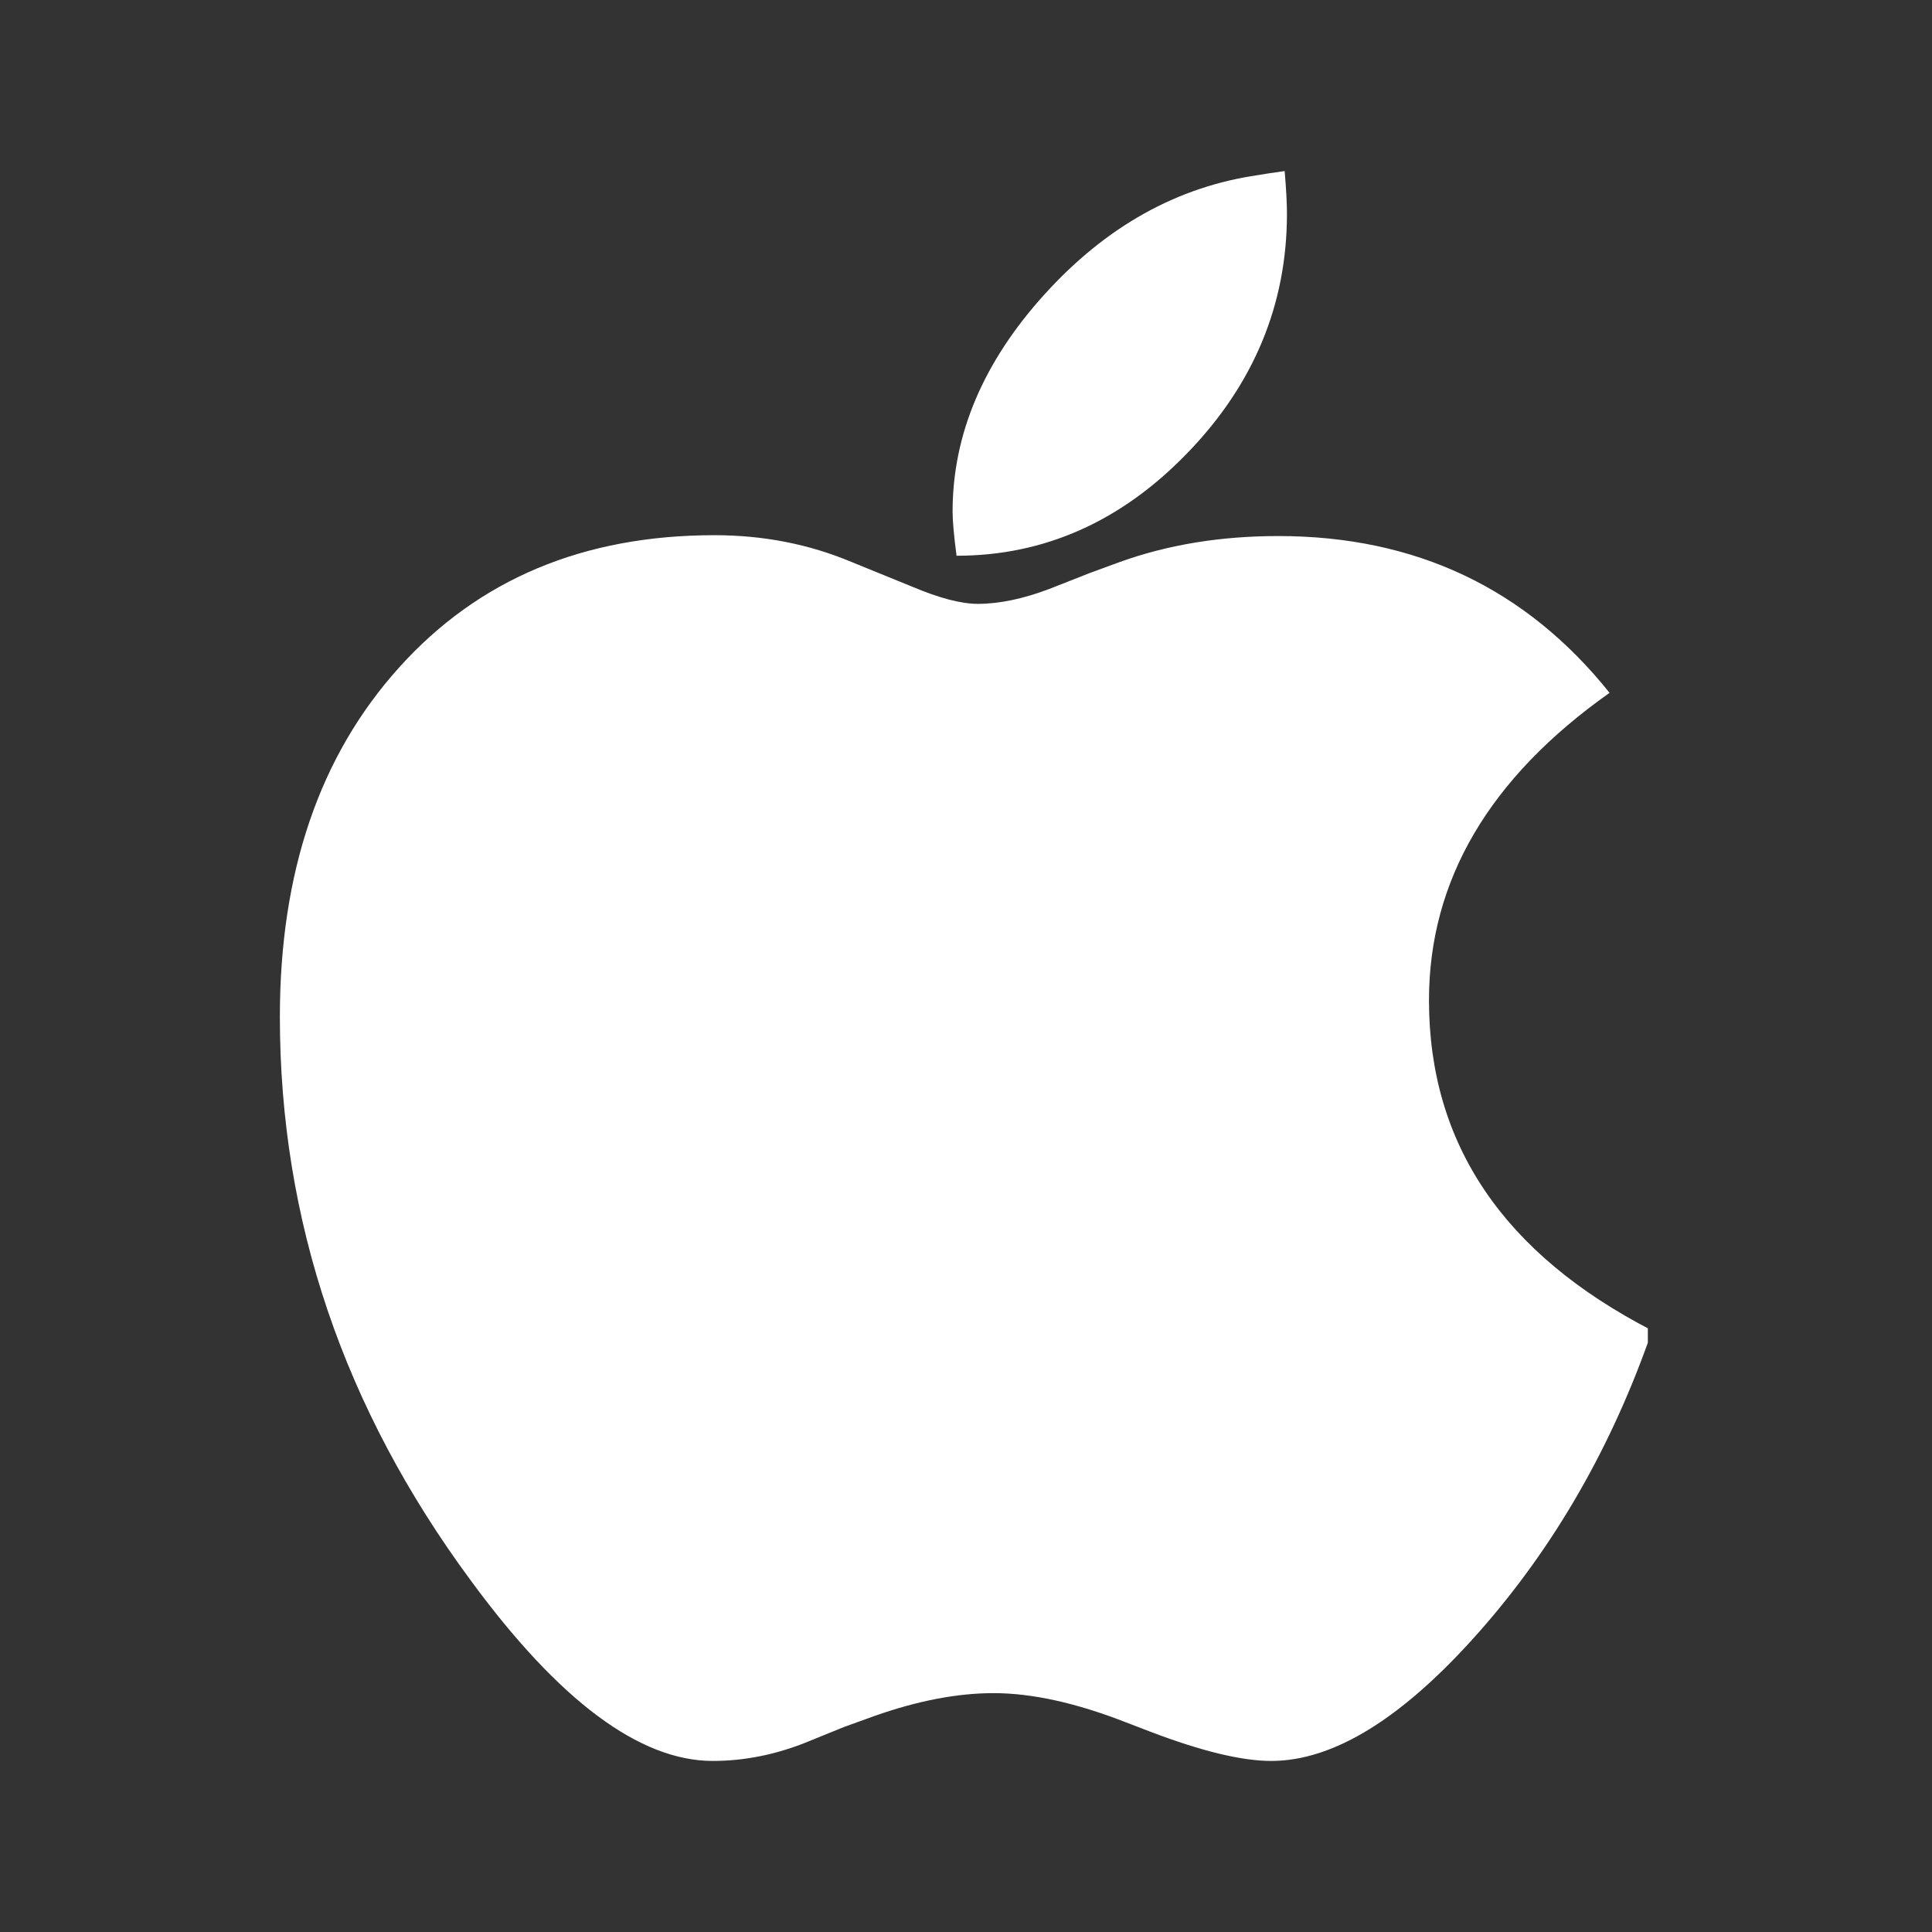 <svg version="1.0" preserveAspectRatio="xMidYMid meet" height="96" viewBox="0 0 72 72" zoomAndPan="magnify" width="96" xmlns:xlink="http://www.w3.org/1999/xlink" xmlns="http://www.w3.org/2000/svg"><rect x="0" y="0" width="72" height="72" fill="#333333" stroke="none"/><defs><clipPath id="09fee2dd21"><path clip-rule="nonzero" d="M 10.41 6.375 L 61.41 6.375 L 61.41 65.625 L 10.41 65.625 Z M 10.41 6.375"></path></clipPath></defs><g clip-path="url(#09fee2dd21)"><path fill-rule="nonzero" fill-opacity="1" d="M 35.648 20.711 C 38.918 20.711 41.789 19.434 44.258 16.875 C 46.727 14.32 47.961 11.348 47.961 7.961 C 47.961 7.59 47.934 7.059 47.875 6.375 C 47.441 6.434 47.121 6.484 46.902 6.523 C 43.887 6.953 41.23 8.43 38.938 10.957 C 36.645 13.484 35.5 16.188 35.5 19.066 C 35.5 19.398 35.547 19.945 35.648 20.711 Z M 47.375 65.625 C 49.707 65.625 52.281 64.027 55.105 60.836 C 57.926 57.645 60.082 53.895 61.57 49.586 C 56.023 46.727 53.254 42.625 53.254 37.277 C 53.254 32.812 55.496 28.992 59.984 25.82 C 56.867 21.926 52.754 19.977 47.637 19.977 C 45.484 19.977 43.516 20.301 41.73 20.945 L 40.613 21.355 L 39.113 21.945 C 38.137 22.316 37.242 22.504 36.441 22.504 C 35.812 22.504 34.988 22.285 33.973 21.855 L 32.824 21.387 L 31.738 20.945 C 30.148 20.277 28.445 19.945 26.625 19.945 C 21.746 19.945 17.824 21.59 14.867 24.883 C 11.906 28.172 10.43 32.508 10.43 37.895 C 10.43 45.473 12.801 52.477 17.543 58.898 C 20.832 63.383 23.84 65.625 26.562 65.625 C 27.719 65.625 28.867 65.398 30.004 64.949 L 31.445 64.363 L 32.59 63.949 C 34.195 63.383 35.676 63.098 37.027 63.098 C 38.457 63.098 40.105 63.461 41.965 64.188 L 42.879 64.539 C 44.777 65.262 46.277 65.625 47.375 65.625 Z M 47.375 65.625" fill="#ffffff"></path></g></svg>